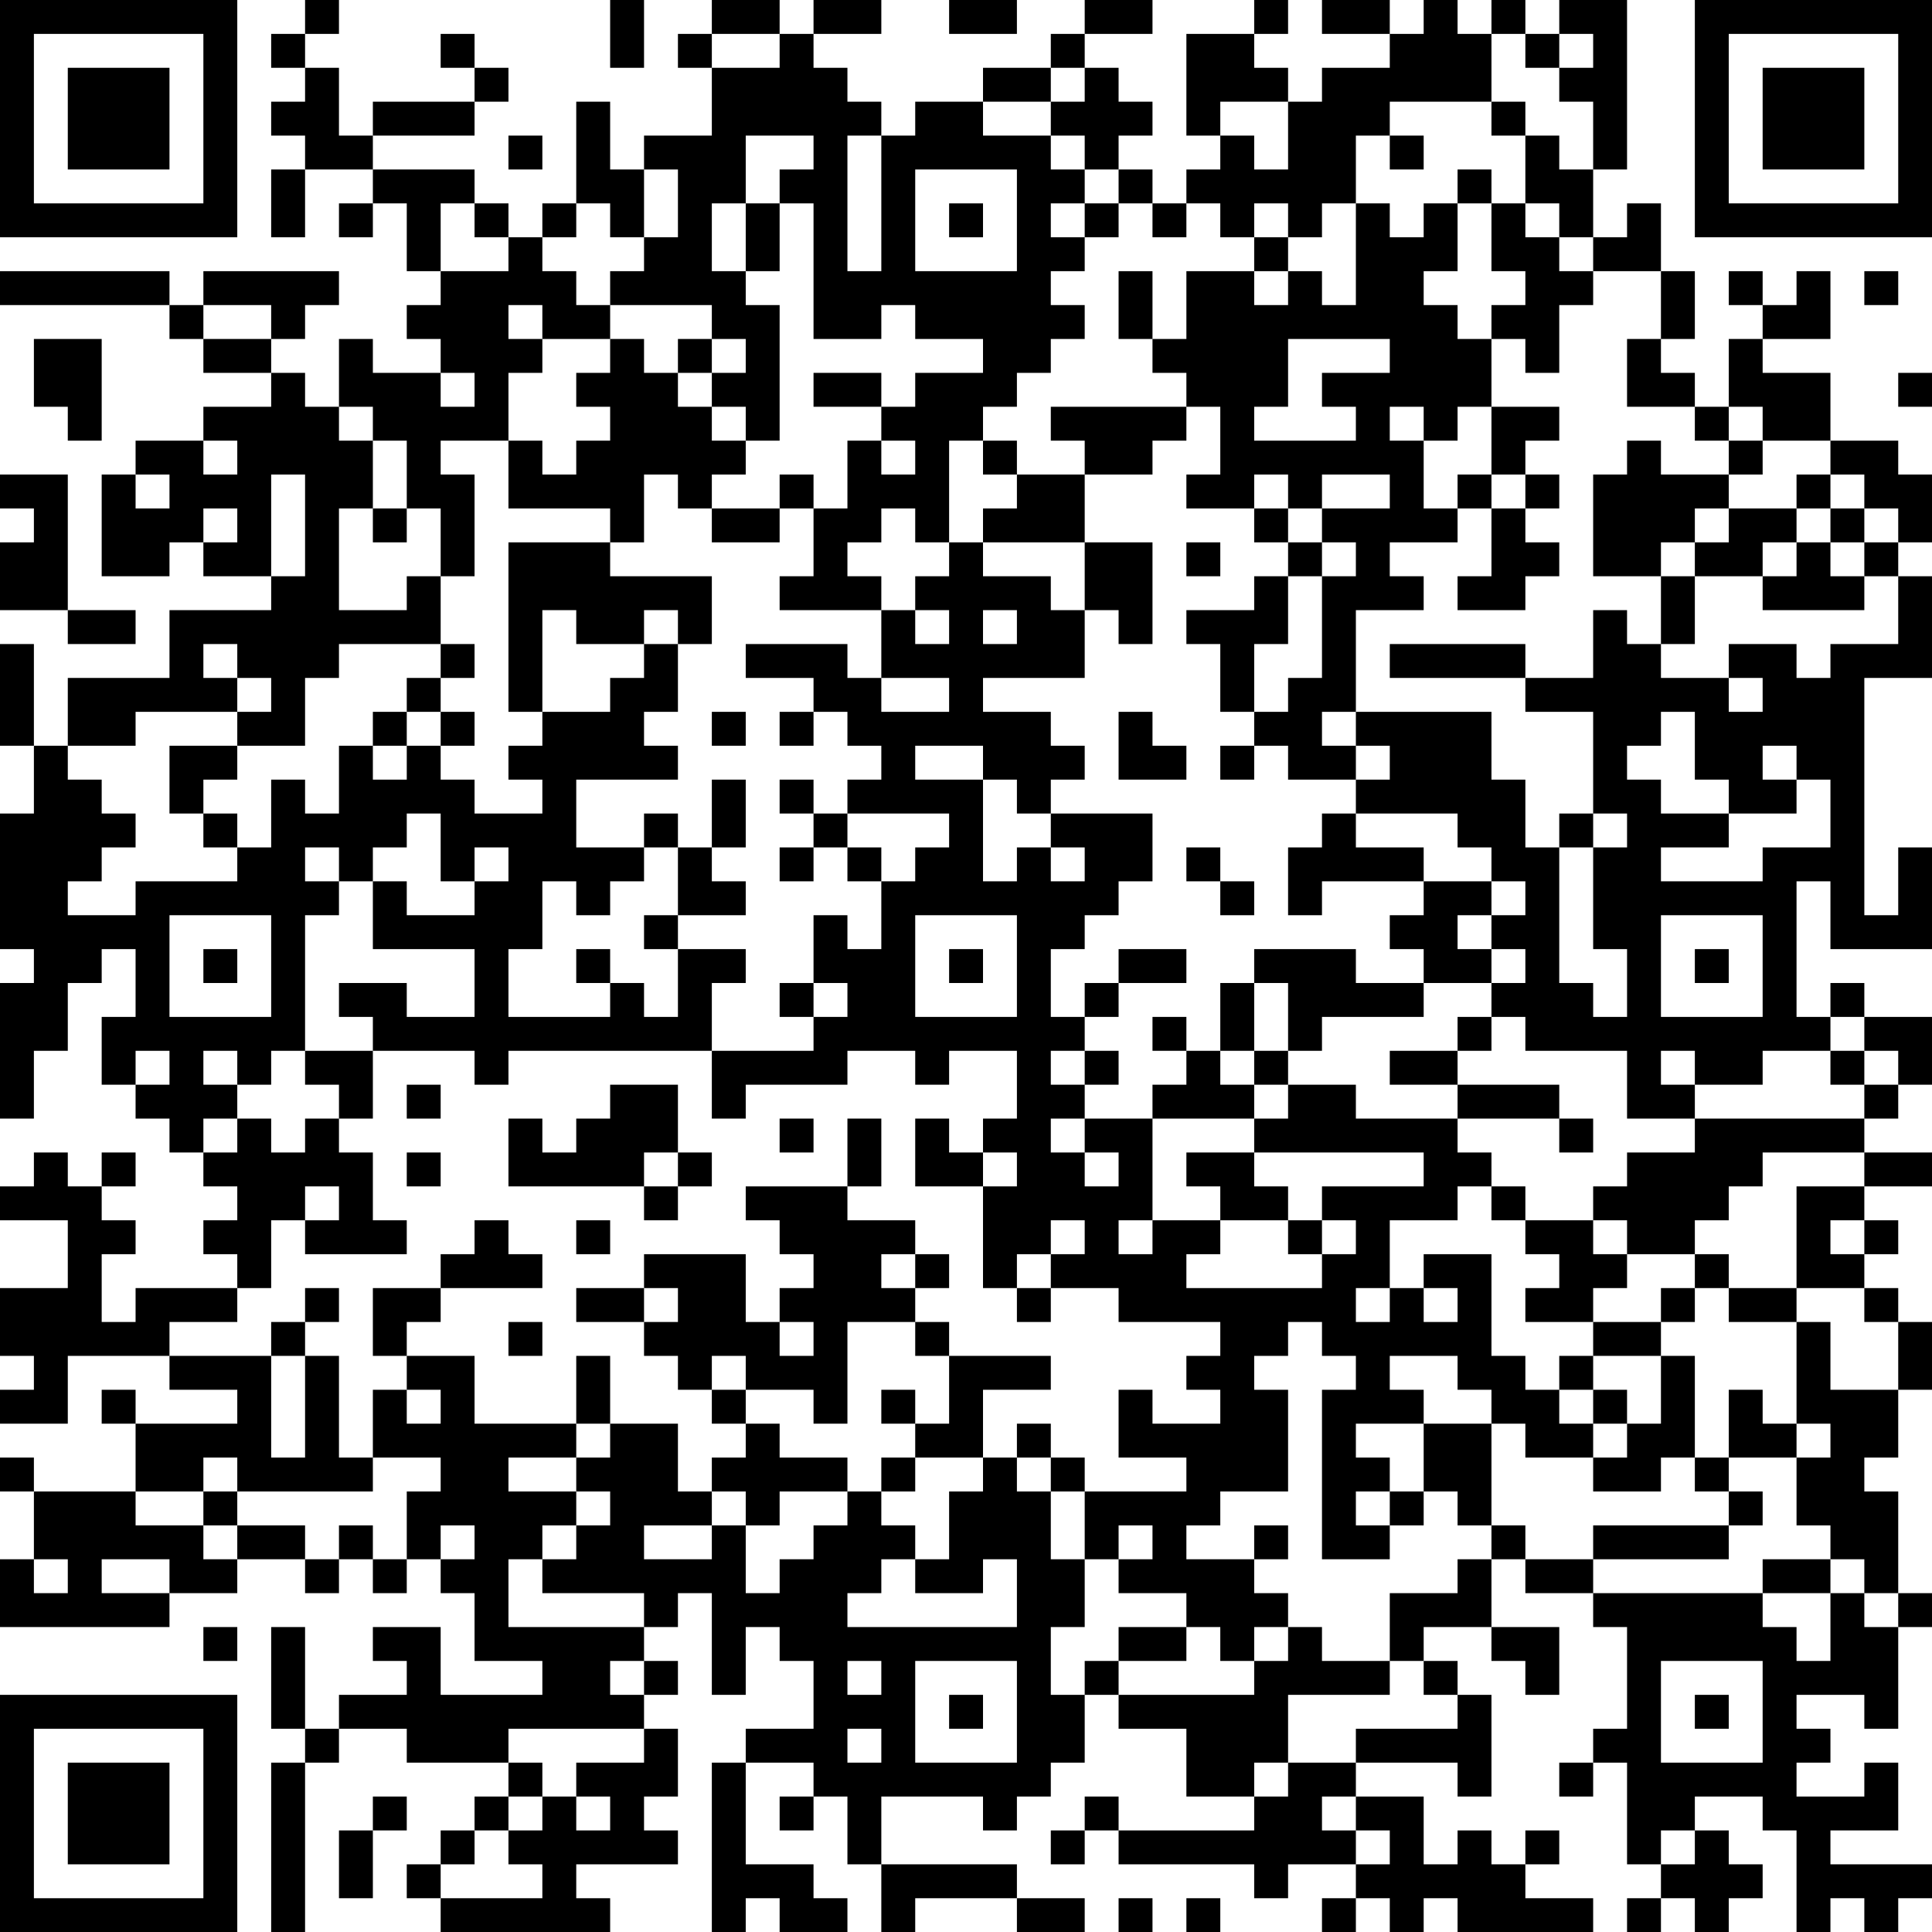 <?xml version="1.0" encoding="UTF-8"?>
<svg xmlns="http://www.w3.org/2000/svg" version="1.1" width="200" height="200" viewBox="0 0 200 200"><rect x="0" y="0" width="200" height="200" fill="#ffffff"/><g transform="scale(3.509)"><g transform="translate(0,0)"><path fill-rule="evenodd" d="M9 0L9 1L8 1L8 2L9 2L9 3L8 3L8 4L9 4L9 5L8 5L8 7L9 7L9 5L11 5L11 6L10 6L10 7L11 7L11 6L12 6L12 8L13 8L13 9L12 9L12 10L13 10L13 11L11 11L11 10L10 10L10 12L9 12L9 11L8 11L8 10L9 10L9 9L10 9L10 8L6 8L6 9L5 9L5 8L0 8L0 9L5 9L5 10L6 10L6 11L8 11L8 12L6 12L6 13L4 13L4 14L3 14L3 17L5 17L5 16L6 16L6 17L8 17L8 18L5 18L5 20L2 20L2 22L1 22L1 19L0 19L0 22L1 22L1 24L0 24L0 28L1 28L1 29L0 29L0 33L1 33L1 31L2 31L2 29L3 29L3 28L4 28L4 30L3 30L3 32L4 32L4 33L5 33L5 34L6 34L6 35L7 35L7 36L6 36L6 37L7 37L7 38L4 38L4 39L3 39L3 37L4 37L4 36L3 36L3 35L4 35L4 34L3 34L3 35L2 35L2 34L1 34L1 35L0 35L0 36L2 36L2 38L0 38L0 40L1 40L1 41L0 41L0 42L2 42L2 40L5 40L5 41L7 41L7 42L4 42L4 41L3 41L3 42L4 42L4 44L1 44L1 43L0 43L0 44L1 44L1 46L0 46L0 48L5 48L5 47L7 47L7 46L9 46L9 47L10 47L10 46L11 46L11 47L12 47L12 46L13 46L13 47L14 47L14 49L16 49L16 50L13 50L13 48L11 48L11 49L12 49L12 50L10 50L10 51L9 51L9 48L8 48L8 51L9 51L9 52L8 52L8 57L9 57L9 52L10 52L10 51L12 51L12 52L15 52L15 53L14 53L14 54L13 54L13 55L12 55L12 56L13 56L13 57L18 57L18 56L17 56L17 55L20 55L20 54L19 54L19 53L20 53L20 51L19 51L19 50L20 50L20 49L19 49L19 48L20 48L20 47L21 47L21 50L22 50L22 48L23 48L23 49L24 49L24 51L22 51L22 52L21 52L21 57L22 57L22 56L23 56L23 57L25 57L25 56L24 56L24 55L22 55L22 52L24 52L24 53L23 53L23 54L24 54L24 53L25 53L25 55L26 55L26 57L27 57L27 56L30 56L30 57L32 57L32 56L30 56L30 55L26 55L26 53L29 53L29 54L30 54L30 53L31 53L31 52L32 52L32 50L33 50L33 51L35 51L35 53L37 53L37 54L33 54L33 53L32 53L32 54L31 54L31 55L32 55L32 54L33 54L33 55L37 55L37 56L38 56L38 55L40 55L40 56L39 56L39 57L40 57L40 56L41 56L41 57L42 57L42 56L43 56L43 57L47 57L47 56L45 56L45 55L46 55L46 54L45 54L45 55L44 55L44 54L43 54L43 55L42 55L42 53L40 53L40 52L43 52L43 53L44 53L44 50L43 50L43 49L42 49L42 48L44 48L44 49L45 49L45 50L46 50L46 48L44 48L44 46L45 46L45 47L47 47L47 48L48 48L48 51L47 51L47 52L46 52L46 53L47 53L47 52L48 52L48 55L49 55L49 56L48 56L48 57L49 57L49 56L50 56L50 57L51 57L51 56L52 56L52 55L51 55L51 54L50 54L50 53L52 53L52 54L53 54L53 57L54 57L54 56L55 56L55 57L56 57L56 56L57 56L57 55L54 55L54 54L56 54L56 52L55 52L55 53L53 53L53 52L54 52L54 51L53 51L53 50L55 50L55 51L56 51L56 48L57 48L57 47L56 47L56 44L55 44L55 43L56 43L56 41L57 41L57 39L56 39L56 38L55 38L55 37L56 37L56 36L55 36L55 35L57 35L57 34L55 34L55 33L56 33L56 32L57 32L57 30L55 30L55 29L54 29L54 30L53 30L53 26L54 26L54 28L57 28L57 25L56 25L56 27L55 27L55 20L57 20L57 17L56 17L56 16L57 16L57 14L56 14L56 13L54 13L54 11L52 11L52 10L54 10L54 8L53 8L53 9L52 9L52 8L51 8L51 9L52 9L52 10L51 10L51 12L50 12L50 11L49 11L49 10L50 10L50 8L49 8L49 6L48 6L48 7L47 7L47 5L48 5L48 0L46 0L46 1L45 1L45 0L44 0L44 1L43 1L43 0L42 0L42 1L41 1L41 0L39 0L39 1L41 1L41 2L39 2L39 3L38 3L38 2L37 2L37 1L38 1L38 0L37 0L37 1L35 1L35 4L36 4L36 5L35 5L35 6L34 6L34 5L33 5L33 4L34 4L34 3L33 3L33 2L32 2L32 1L34 1L34 0L32 0L32 1L31 1L31 2L29 2L29 3L27 3L27 4L26 4L26 3L25 3L25 2L24 2L24 1L26 1L26 0L24 0L24 1L23 1L23 0L21 0L21 1L20 1L20 2L21 2L21 4L19 4L19 5L18 5L18 3L17 3L17 6L16 6L16 7L15 7L15 6L14 6L14 5L11 5L11 4L14 4L14 3L15 3L15 2L14 2L14 1L13 1L13 2L14 2L14 3L11 3L11 4L10 4L10 2L9 2L9 1L10 1L10 0ZM18 0L18 2L19 2L19 0ZM28 0L28 1L30 1L30 0ZM21 1L21 2L23 2L23 1ZM44 1L44 3L41 3L41 4L40 4L40 6L39 6L39 7L38 7L38 6L37 6L37 7L36 7L36 6L35 6L35 7L34 7L34 6L33 6L33 5L32 5L32 4L31 4L31 3L32 3L32 2L31 2L31 3L29 3L29 4L31 4L31 5L32 5L32 6L31 6L31 7L32 7L32 8L31 8L31 9L32 9L32 10L31 10L31 11L30 11L30 12L29 12L29 13L28 13L28 16L27 16L27 15L26 15L26 16L25 16L25 17L26 17L26 18L23 18L23 17L24 17L24 15L25 15L25 13L26 13L26 14L27 14L27 13L26 13L26 12L27 12L27 11L29 11L29 10L27 10L27 9L26 9L26 10L24 10L24 6L23 6L23 5L24 5L24 4L22 4L22 6L21 6L21 8L22 8L22 9L23 9L23 13L22 13L22 12L21 12L21 11L22 11L22 10L21 10L21 9L18 9L18 8L19 8L19 7L20 7L20 5L19 5L19 7L18 7L18 6L17 6L17 7L16 7L16 8L17 8L17 9L18 9L18 10L16 10L16 9L15 9L15 10L16 10L16 11L15 11L15 13L13 13L13 14L14 14L14 17L13 17L13 15L12 15L12 13L11 13L11 12L10 12L10 13L11 13L11 15L10 15L10 18L12 18L12 17L13 17L13 19L10 19L10 20L9 20L9 22L7 22L7 21L8 21L8 20L7 20L7 19L6 19L6 20L7 20L7 21L4 21L4 22L2 22L2 23L3 23L3 24L4 24L4 25L3 25L3 26L2 26L2 27L4 27L4 26L7 26L7 25L8 25L8 23L9 23L9 24L10 24L10 22L11 22L11 23L12 23L12 22L13 22L13 23L14 23L14 24L16 24L16 23L15 23L15 22L16 22L16 21L18 21L18 20L19 20L19 19L20 19L20 21L19 21L19 22L20 22L20 23L17 23L17 25L19 25L19 26L18 26L18 27L17 27L17 26L16 26L16 28L15 28L15 30L18 30L18 29L19 29L19 30L20 30L20 28L22 28L22 29L21 29L21 31L15 31L15 32L14 32L14 31L11 31L11 30L10 30L10 29L12 29L12 30L14 30L14 28L11 28L11 26L12 26L12 27L14 27L14 26L15 26L15 25L14 25L14 26L13 26L13 24L12 24L12 25L11 25L11 26L10 26L10 25L9 25L9 26L10 26L10 27L9 27L9 31L8 31L8 32L7 32L7 31L6 31L6 32L7 32L7 33L6 33L6 34L7 34L7 33L8 33L8 34L9 34L9 33L10 33L10 34L11 34L11 36L12 36L12 37L9 37L9 36L10 36L10 35L9 35L9 36L8 36L8 38L7 38L7 39L5 39L5 40L8 40L8 43L9 43L9 40L10 40L10 43L11 43L11 44L7 44L7 43L6 43L6 44L4 44L4 45L6 45L6 46L7 46L7 45L9 45L9 46L10 46L10 45L11 45L11 46L12 46L12 44L13 44L13 43L11 43L11 41L12 41L12 42L13 42L13 41L12 41L12 40L14 40L14 42L17 42L17 43L15 43L15 44L17 44L17 45L16 45L16 46L15 46L15 48L19 48L19 47L16 47L16 46L17 46L17 45L18 45L18 44L17 44L17 43L18 43L18 42L20 42L20 44L21 44L21 45L19 45L19 46L21 46L21 45L22 45L22 47L23 47L23 46L24 46L24 45L25 45L25 44L26 44L26 45L27 45L27 46L26 46L26 47L25 47L25 48L30 48L30 46L29 46L29 47L27 47L27 46L28 46L28 44L29 44L29 43L30 43L30 44L31 44L31 46L32 46L32 48L31 48L31 50L32 50L32 49L33 49L33 50L37 50L37 49L38 49L38 48L39 48L39 49L41 49L41 50L38 50L38 52L37 52L37 53L38 53L38 52L40 52L40 51L43 51L43 50L42 50L42 49L41 49L41 47L43 47L43 46L44 46L44 45L45 45L45 46L47 46L47 47L52 47L52 48L53 48L53 49L54 49L54 47L55 47L55 48L56 48L56 47L55 47L55 46L54 46L54 45L53 45L53 43L54 43L54 42L53 42L53 39L54 39L54 41L56 41L56 39L55 39L55 38L53 38L53 35L55 35L55 34L52 34L52 35L51 35L51 36L50 36L50 37L48 37L48 36L47 36L47 35L48 35L48 34L50 34L50 33L55 33L55 32L56 32L56 31L55 31L55 30L54 30L54 31L52 31L52 32L50 32L50 31L49 31L49 32L50 32L50 33L48 33L48 31L45 31L45 30L44 30L44 29L45 29L45 28L44 28L44 27L45 27L45 26L44 26L44 25L43 25L43 24L40 24L40 23L41 23L41 22L40 22L40 21L44 21L44 23L45 23L45 25L46 25L46 29L47 29L47 30L48 30L48 28L47 28L47 25L48 25L48 24L47 24L47 21L45 21L45 20L47 20L47 18L48 18L48 19L49 19L49 20L51 20L51 21L52 21L52 20L51 20L51 19L53 19L53 20L54 20L54 19L56 19L56 17L55 17L55 16L56 16L56 15L55 15L55 14L54 14L54 13L52 13L52 12L51 12L51 13L50 13L50 12L48 12L48 10L49 10L49 8L47 8L47 7L46 7L46 6L45 6L45 4L46 4L46 5L47 5L47 3L46 3L46 2L47 2L47 1L46 1L46 2L45 2L45 1ZM36 3L36 4L37 4L37 5L38 5L38 3ZM44 3L44 4L45 4L45 3ZM15 4L15 5L16 5L16 4ZM25 4L25 8L26 8L26 4ZM41 4L41 5L42 5L42 4ZM27 5L27 8L30 8L30 5ZM43 5L43 6L42 6L42 7L41 7L41 6L40 6L40 9L39 9L39 8L38 8L38 7L37 7L37 8L35 8L35 10L34 10L34 8L33 8L33 10L34 10L34 11L35 11L35 12L31 12L31 13L32 13L32 14L30 14L30 13L29 13L29 14L30 14L30 15L29 15L29 16L28 16L28 17L27 17L27 18L26 18L26 20L25 20L25 19L22 19L22 20L24 20L24 21L23 21L23 22L24 22L24 21L25 21L25 22L26 22L26 23L25 23L25 24L24 24L24 23L23 23L23 24L24 24L24 25L23 25L23 26L24 26L24 25L25 25L25 26L26 26L26 28L25 28L25 27L24 27L24 29L23 29L23 30L24 30L24 31L21 31L21 33L22 33L22 32L25 32L25 31L27 31L27 32L28 32L28 31L30 31L30 33L29 33L29 34L28 34L28 33L27 33L27 35L29 35L29 38L30 38L30 39L31 39L31 38L33 38L33 39L36 39L36 40L35 40L35 41L36 41L36 42L34 42L34 41L33 41L33 43L35 43L35 44L32 44L32 43L31 43L31 42L30 42L30 43L31 43L31 44L32 44L32 46L33 46L33 47L35 47L35 48L33 48L33 49L35 49L35 48L36 48L36 49L37 49L37 48L38 48L38 47L37 47L37 46L38 46L38 45L37 45L37 46L35 46L35 45L36 45L36 44L38 44L38 41L37 41L37 40L38 40L38 39L39 39L39 40L40 40L40 41L39 41L39 46L41 46L41 45L42 45L42 44L43 44L43 45L44 45L44 42L45 42L45 43L47 43L47 44L49 44L49 43L50 43L50 44L51 44L51 45L47 45L47 46L51 46L51 45L52 45L52 44L51 44L51 43L53 43L53 42L52 42L52 41L51 41L51 43L50 43L50 40L49 40L49 39L50 39L50 38L51 38L51 39L53 39L53 38L51 38L51 37L50 37L50 38L49 38L49 39L47 39L47 38L48 38L48 37L47 37L47 36L45 36L45 35L44 35L44 34L43 34L43 33L46 33L46 34L47 34L47 33L46 33L46 32L43 32L43 31L44 31L44 30L43 30L43 31L41 31L41 32L43 32L43 33L40 33L40 32L38 32L38 31L39 31L39 30L42 30L42 29L44 29L44 28L43 28L43 27L44 27L44 26L42 26L42 25L40 25L40 24L39 24L39 25L38 25L38 27L39 27L39 26L42 26L42 27L41 27L41 28L42 28L42 29L40 29L40 28L37 28L37 29L36 29L36 31L35 31L35 30L34 30L34 31L35 31L35 32L34 32L34 33L32 33L32 32L33 32L33 31L32 31L32 30L33 30L33 29L35 29L35 28L33 28L33 29L32 29L32 30L31 30L31 28L32 28L32 27L33 27L33 26L34 26L34 24L31 24L31 23L32 23L32 22L31 22L31 21L29 21L29 20L32 20L32 18L33 18L33 19L34 19L34 16L32 16L32 14L34 14L34 13L35 13L35 12L36 12L36 14L35 14L35 15L37 15L37 16L38 16L38 17L37 17L37 18L35 18L35 19L36 19L36 21L37 21L37 22L36 22L36 23L37 23L37 22L38 22L38 23L40 23L40 22L39 22L39 21L40 21L40 18L42 18L42 17L41 17L41 16L43 16L43 15L44 15L44 17L43 17L43 18L45 18L45 17L46 17L46 16L45 16L45 15L46 15L46 14L45 14L45 13L46 13L46 12L44 12L44 10L45 10L45 11L46 11L46 9L47 9L47 8L46 8L46 7L45 7L45 6L44 6L44 5ZM13 6L13 8L15 8L15 7L14 7L14 6ZM22 6L22 8L23 8L23 6ZM28 6L28 7L29 7L29 6ZM32 6L32 7L33 7L33 6ZM43 6L43 8L42 8L42 9L43 9L43 10L44 10L44 9L45 9L45 8L44 8L44 6ZM37 8L37 9L38 9L38 8ZM55 8L55 9L56 9L56 8ZM6 9L6 10L8 10L8 9ZM1 10L1 12L2 12L2 13L3 13L3 10ZM18 10L18 11L17 11L17 12L18 12L18 13L17 13L17 14L16 14L16 13L15 13L15 15L18 15L18 16L15 16L15 21L16 21L16 18L17 18L17 19L19 19L19 18L20 18L20 19L21 19L21 17L18 17L18 16L19 16L19 14L20 14L20 15L21 15L21 16L23 16L23 15L24 15L24 14L23 14L23 15L21 15L21 14L22 14L22 13L21 13L21 12L20 12L20 11L21 11L21 10L20 10L20 11L19 11L19 10ZM38 10L38 12L37 12L37 13L40 13L40 12L39 12L39 11L41 11L41 10ZM13 11L13 12L14 12L14 11ZM24 11L24 12L26 12L26 11ZM56 11L56 12L57 12L57 11ZM41 12L41 13L42 13L42 15L43 15L43 14L44 14L44 15L45 15L45 14L44 14L44 12L43 12L43 13L42 13L42 12ZM6 13L6 14L7 14L7 13ZM48 13L48 14L47 14L47 17L49 17L49 19L50 19L50 17L52 17L52 18L55 18L55 17L54 17L54 16L55 16L55 15L54 15L54 14L53 14L53 15L51 15L51 14L52 14L52 13L51 13L51 14L49 14L49 13ZM0 14L0 15L1 15L1 16L0 16L0 18L2 18L2 19L4 19L4 18L2 18L2 14ZM4 14L4 15L5 15L5 14ZM8 14L8 17L9 17L9 14ZM37 14L37 15L38 15L38 16L39 16L39 17L38 17L38 19L37 19L37 21L38 21L38 20L39 20L39 17L40 17L40 16L39 16L39 15L41 15L41 14L39 14L39 15L38 15L38 14ZM6 15L6 16L7 16L7 15ZM11 15L11 16L12 16L12 15ZM50 15L50 16L49 16L49 17L50 17L50 16L51 16L51 15ZM53 15L53 16L52 16L52 17L53 17L53 16L54 16L54 15ZM29 16L29 17L31 17L31 18L32 18L32 16ZM35 16L35 17L36 17L36 16ZM27 18L27 19L28 19L28 18ZM29 18L29 19L30 19L30 18ZM13 19L13 20L12 20L12 21L11 21L11 22L12 22L12 21L13 21L13 22L14 22L14 21L13 21L13 20L14 20L14 19ZM41 19L41 20L45 20L45 19ZM26 20L26 21L28 21L28 20ZM21 21L21 22L22 22L22 21ZM33 21L33 23L35 23L35 22L34 22L34 21ZM49 21L49 22L48 22L48 23L49 23L49 24L51 24L51 25L49 25L49 26L52 26L52 25L54 25L54 23L53 23L53 22L52 22L52 23L53 23L53 24L51 24L51 23L50 23L50 21ZM5 22L5 24L6 24L6 25L7 25L7 24L6 24L6 23L7 23L7 22ZM27 22L27 23L29 23L29 26L30 26L30 25L31 25L31 26L32 26L32 25L31 25L31 24L30 24L30 23L29 23L29 22ZM21 23L21 25L20 25L20 24L19 24L19 25L20 25L20 27L19 27L19 28L20 28L20 27L22 27L22 26L21 26L21 25L22 25L22 23ZM25 24L25 25L26 25L26 26L27 26L27 25L28 25L28 24ZM46 24L46 25L47 25L47 24ZM35 25L35 26L36 26L36 27L37 27L37 26L36 26L36 25ZM5 27L5 30L8 30L8 27ZM27 27L27 30L30 30L30 27ZM49 27L49 30L52 30L52 27ZM6 28L6 29L7 29L7 28ZM17 28L17 29L18 29L18 28ZM28 28L28 29L29 29L29 28ZM50 28L50 29L51 29L51 28ZM24 29L24 30L25 30L25 29ZM37 29L37 31L36 31L36 32L37 32L37 33L34 33L34 36L33 36L33 37L34 37L34 36L36 36L36 37L35 37L35 38L39 38L39 37L40 37L40 36L39 36L39 35L42 35L42 34L37 34L37 33L38 33L38 32L37 32L37 31L38 31L38 29ZM4 31L4 32L5 32L5 31ZM9 31L9 32L10 32L10 33L11 33L11 31ZM31 31L31 32L32 32L32 31ZM54 31L54 32L55 32L55 31ZM12 32L12 33L13 33L13 32ZM18 32L18 33L17 33L17 34L16 34L16 33L15 33L15 35L19 35L19 36L20 36L20 35L21 35L21 34L20 34L20 32ZM23 33L23 34L24 34L24 33ZM25 33L25 35L22 35L22 36L23 36L23 37L24 37L24 38L23 38L23 39L22 39L22 37L19 37L19 38L17 38L17 39L19 39L19 40L20 40L20 41L21 41L21 42L22 42L22 43L21 43L21 44L22 44L22 45L23 45L23 44L25 44L25 43L23 43L23 42L22 42L22 41L24 41L24 42L25 42L25 39L27 39L27 40L28 40L28 42L27 42L27 41L26 41L26 42L27 42L27 43L26 43L26 44L27 44L27 43L29 43L29 41L31 41L31 40L28 40L28 39L27 39L27 38L28 38L28 37L27 37L27 36L25 36L25 35L26 35L26 33ZM31 33L31 34L32 34L32 35L33 35L33 34L32 34L32 33ZM12 34L12 35L13 35L13 34ZM19 34L19 35L20 35L20 34ZM29 34L29 35L30 35L30 34ZM35 34L35 35L36 35L36 36L38 36L38 37L39 37L39 36L38 36L38 35L37 35L37 34ZM43 35L43 36L41 36L41 38L40 38L40 39L41 39L41 38L42 38L42 39L43 39L43 38L42 38L42 37L44 37L44 40L45 40L45 41L46 41L46 42L47 42L47 43L48 43L48 42L49 42L49 40L47 40L47 39L45 39L45 38L46 38L46 37L45 37L45 36L44 36L44 35ZM14 36L14 37L13 37L13 38L11 38L11 40L12 40L12 39L13 39L13 38L16 38L16 37L15 37L15 36ZM17 36L17 37L18 37L18 36ZM31 36L31 37L30 37L30 38L31 38L31 37L32 37L32 36ZM54 36L54 37L55 37L55 36ZM26 37L26 38L27 38L27 37ZM9 38L9 39L8 39L8 40L9 40L9 39L10 39L10 38ZM19 38L19 39L20 39L20 38ZM15 39L15 40L16 40L16 39ZM23 39L23 40L24 40L24 39ZM17 40L17 42L18 42L18 40ZM21 40L21 41L22 41L22 40ZM41 40L41 41L42 41L42 42L40 42L40 43L41 43L41 44L40 44L40 45L41 45L41 44L42 44L42 42L44 42L44 41L43 41L43 40ZM46 40L46 41L47 41L47 42L48 42L48 41L47 41L47 40ZM6 44L6 45L7 45L7 44ZM13 45L13 46L14 46L14 45ZM33 45L33 46L34 46L34 45ZM1 46L1 47L2 47L2 46ZM3 46L3 47L5 47L5 46ZM52 46L52 47L54 47L54 46ZM6 48L6 49L7 49L7 48ZM18 49L18 50L19 50L19 49ZM25 49L25 50L26 50L26 49ZM27 49L27 52L30 52L30 49ZM49 49L49 52L52 52L52 49ZM28 50L28 51L29 51L29 50ZM50 50L50 51L51 51L51 50ZM15 51L15 52L16 52L16 53L15 53L15 54L14 54L14 55L13 55L13 56L16 56L16 55L15 55L15 54L16 54L16 53L17 53L17 54L18 54L18 53L17 53L17 52L19 52L19 51ZM25 51L25 52L26 52L26 51ZM11 53L11 54L10 54L10 56L11 56L11 54L12 54L12 53ZM39 53L39 54L40 54L40 55L41 55L41 54L40 54L40 53ZM49 54L49 55L50 55L50 54ZM33 56L33 57L34 57L34 56ZM35 56L35 57L36 57L36 56ZM0 0L0 7L7 7L7 0ZM1 1L1 6L6 6L6 1ZM2 2L2 5L5 5L5 2ZM50 0L50 7L57 7L57 0ZM51 1L51 6L56 6L56 1ZM52 2L52 5L55 5L55 2ZM0 50L0 57L7 57L7 50ZM1 51L1 56L6 56L6 51ZM2 52L2 55L5 55L5 52Z" fill="#000000"/></g></g></svg>
